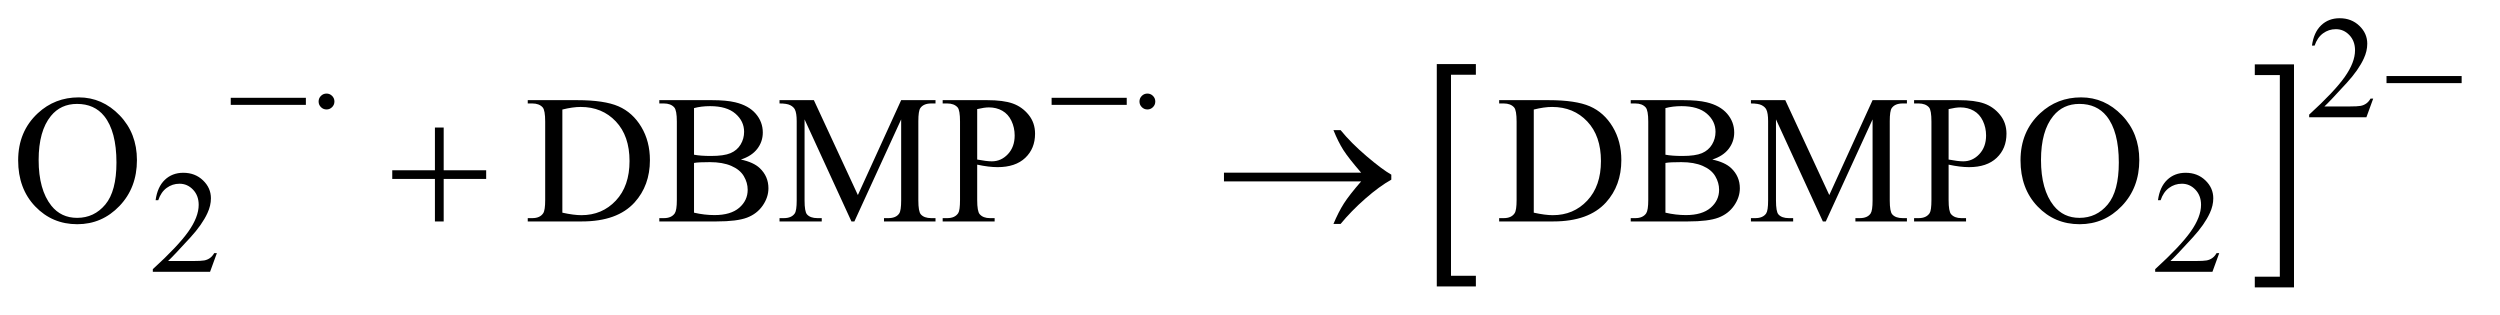 <?xml version="1.0" encoding="UTF-8"?>
<!DOCTYPE svg PUBLIC '-//W3C//DTD SVG 1.0//EN'
          'http://www.w3.org/TR/2001/REC-SVG-20010904/DTD/svg10.dtd'>
<svg stroke-dasharray="none" shape-rendering="auto" xmlns="http://www.w3.org/2000/svg" font-family="'Dialog'" text-rendering="auto" width="214" fill-opacity="1" color-interpolation="auto" color-rendering="auto" preserveAspectRatio="xMidYMid meet" font-size="12px" viewBox="0 0 214 27" fill="black" xmlns:xlink="http://www.w3.org/1999/xlink" stroke="black" image-rendering="auto" stroke-miterlimit="10" stroke-linecap="square" stroke-linejoin="miter" font-style="normal" stroke-width="1" height="27" stroke-dashoffset="0" font-weight="normal" stroke-opacity="1"
><!--Generated by the Batik Graphics2D SVG Generator--><defs id="genericDefs"
  /><g
  ><defs id="defs1"
    ><clipPath clipPathUnits="userSpaceOnUse" id="clipPath1"
      ><path d="M1.042 1.902 L136.65 1.902 L136.65 18.572 L1.042 18.572 L1.042 1.902 Z"
      /></clipPath
      ><clipPath clipPathUnits="userSpaceOnUse" id="clipPath2"
      ><path d="M33.301 60.949 L33.301 595.27 L4365.823 595.27 L4365.823 60.949 Z"
      /></clipPath
    ></defs
    ><g transform="scale(1.576,1.576) translate(-1.042,-1.902) matrix(0.031,0,0,0.031,0,0)"
    ><path d="M2619.469 563.219 L2550.984 563.219 L2550.984 173.625 L2619.469 173.625 L2619.469 192.312 L2575.891 192.312 L2575.891 544.531 L2619.469 544.531 L2619.469 563.219 Z" stroke="none" clip-path="url(#clipPath2)"
    /></g
    ><g transform="matrix(0.049,0,0,0.049,-1.643,-2.997)"
    ><path d="M3972.516 173.625 L4041 173.625 L4041 563.219 L3972.516 563.219 L3972.516 544.531 L4016.25 544.531 L4016.25 192.312 L3972.516 192.312 L3972.516 173.625 Z" stroke="none" clip-path="url(#clipPath2)"
    /></g
    ><g transform="matrix(0.049,0,0,0.049,-1.643,-2.997)"
    ><path d="M4179.375 233.375 L4167.5 266 L4067.5 266 L4067.5 261.375 Q4111.625 221.125 4129.625 195.625 Q4147.625 170.125 4147.625 149 Q4147.625 132.875 4137.75 122.5 Q4127.875 112.125 4114.125 112.125 Q4101.625 112.125 4091.688 119.438 Q4081.75 126.75 4077 140.875 L4072.375 140.875 Q4075.5 117.75 4088.438 105.375 Q4101.375 93 4120.75 93 Q4141.375 93 4155.188 106.25 Q4169 119.5 4169 137.5 Q4169 150.375 4163 163.25 Q4153.75 183.5 4133 206.125 Q4101.875 240.125 4094.125 247.125 L4138.375 247.125 Q4151.875 247.125 4157.312 246.125 Q4162.75 245.125 4167.125 242.062 Q4171.5 239 4174.75 233.375 L4179.375 233.375 Z" stroke="none" clip-path="url(#clipPath2)"
    /></g
    ><g transform="matrix(0.049,0,0,0.049,-1.643,-2.997)"
    ><path d="M412.375 503.375 L400.5 536 L300.5 536 L300.5 531.375 Q344.625 491.125 362.625 465.625 Q380.625 440.125 380.625 419 Q380.625 402.875 370.75 392.5 Q360.875 382.125 347.125 382.125 Q334.625 382.125 324.688 389.438 Q314.75 396.75 310 410.875 L305.375 410.875 Q308.5 387.75 321.438 375.375 Q334.375 363 353.75 363 Q374.375 363 388.188 376.25 Q402 389.5 402 407.5 Q402 420.375 396 433.25 Q386.75 453.5 366 476.125 Q334.875 510.125 327.125 517.125 L371.375 517.125 Q384.875 517.125 390.312 516.125 Q395.75 515.125 400.125 512.062 Q404.5 509 407.75 503.375 L412.375 503.375 ZM3910.375 503.375 L3898.5 536 L3798.5 536 L3798.5 531.375 Q3842.625 491.125 3860.625 465.625 Q3878.625 440.125 3878.625 419 Q3878.625 402.875 3868.75 392.5 Q3858.875 382.125 3845.125 382.125 Q3832.625 382.125 3822.688 389.438 Q3812.75 396.75 3808 410.875 L3803.375 410.875 Q3806.5 387.75 3819.438 375.375 Q3832.375 363 3851.75 363 Q3872.375 363 3886.188 376.25 Q3900 389.5 3900 407.5 Q3900 420.375 3894 433.25 Q3884.75 453.5 3864 476.125 Q3832.875 510.125 3825.125 517.125 L3869.375 517.125 Q3882.875 517.125 3888.312 516.125 Q3893.75 515.125 3898.125 512.062 Q3902.5 509 3905.75 503.375 L3910.375 503.375 Z" stroke="none" clip-path="url(#clipPath2)"
    /></g
    ><g transform="matrix(0.049,0,0,0.049,-1.643,-2.997)"
    ><path d="M171.031 231.281 Q212.281 231.281 242.516 262.609 Q272.75 293.938 272.75 340.812 Q272.75 389.094 242.281 420.969 Q211.812 452.844 168.531 452.844 Q124.781 452.844 95.016 421.75 Q65.25 390.656 65.25 341.281 Q65.25 290.812 99.625 258.938 Q129.469 231.281 171.031 231.281 ZM168.062 242.688 Q139.625 242.688 122.438 263.781 Q101.031 290.031 101.031 340.656 Q101.031 392.531 123.219 420.5 Q140.25 441.75 168.219 441.75 Q198.062 441.75 217.516 418.469 Q236.969 395.188 236.969 345.031 Q236.969 290.656 215.562 263.938 Q198.375 242.688 168.062 242.688 ZM955.469 448 L955.469 442.219 L963.438 442.219 Q976.875 442.219 982.5 433.625 Q985.938 428.469 985.938 410.5 L985.938 273.625 Q985.938 253.781 981.562 248.781 Q975.469 241.906 963.438 241.906 L955.469 241.906 L955.469 236.125 L1041.719 236.125 Q1089.219 236.125 1113.984 246.906 Q1138.75 257.688 1153.828 282.844 Q1168.906 308 1168.906 340.969 Q1168.906 385.188 1142.031 414.875 Q1111.875 448 1050.156 448 L955.469 448 ZM1015.938 432.688 Q1035.781 437.062 1049.219 437.062 Q1085.469 437.062 1109.375 411.594 Q1133.281 386.125 1133.281 342.531 Q1133.281 298.625 1109.375 273.312 Q1085.469 248 1047.969 248 Q1033.906 248 1015.938 252.531 L1015.938 432.688 ZM1327.812 339.875 Q1349.844 344.562 1360.781 354.875 Q1375.938 369.25 1375.938 390.031 Q1375.938 405.812 1365.938 420.266 Q1355.938 434.719 1338.516 441.359 Q1321.094 448 1285.312 448 L1185.312 448 L1185.312 442.219 L1193.281 442.219 Q1206.562 442.219 1212.344 433.781 Q1215.938 428.312 1215.938 410.5 L1215.938 273.625 Q1215.938 253.938 1211.406 248.781 Q1205.312 241.906 1193.281 241.906 L1185.312 241.906 L1185.312 236.125 L1276.875 236.125 Q1302.5 236.125 1317.969 239.875 Q1341.406 245.5 1353.75 259.797 Q1366.094 274.094 1366.094 292.688 Q1366.094 308.625 1356.406 321.203 Q1346.719 333.781 1327.812 339.875 ZM1245.938 331.438 Q1251.719 332.531 1259.141 333.078 Q1266.562 333.625 1275.469 333.625 Q1298.281 333.625 1309.766 328.703 Q1321.25 323.781 1327.344 313.625 Q1333.438 303.469 1333.438 291.438 Q1333.438 272.844 1318.281 259.719 Q1303.125 246.594 1274.062 246.594 Q1258.438 246.594 1245.938 250.031 L1245.938 331.438 ZM1245.938 432.688 Q1264.062 436.906 1281.719 436.906 Q1310 436.906 1324.844 424.172 Q1339.688 411.438 1339.688 392.688 Q1339.688 380.344 1332.969 368.938 Q1326.25 357.531 1311.094 350.969 Q1295.938 344.406 1273.594 344.406 Q1263.906 344.406 1257.031 344.719 Q1250.156 345.031 1245.938 345.812 L1245.938 432.688 ZM1520.938 448 L1439.062 269.719 L1439.062 411.281 Q1439.062 430.812 1443.281 435.656 Q1449.062 442.219 1461.562 442.219 L1469.062 442.219 L1469.062 448 L1395.312 448 L1395.312 442.219 L1402.812 442.219 Q1416.25 442.219 1421.875 434.094 Q1425.312 429.094 1425.312 411.281 L1425.312 272.844 Q1425.312 258.781 1422.188 252.531 Q1420 248 1414.141 244.953 Q1408.281 241.906 1395.312 241.906 L1395.312 236.125 L1455.312 236.125 L1532.188 401.906 L1607.812 236.125 L1667.812 236.125 L1667.812 241.906 L1660.469 241.906 Q1646.875 241.906 1641.25 250.031 Q1637.812 255.031 1637.812 272.844 L1637.812 411.281 Q1637.812 430.812 1642.188 435.656 Q1647.969 442.219 1660.469 442.219 L1667.812 442.219 L1667.812 448 L1577.812 448 L1577.812 442.219 L1585.312 442.219 Q1598.906 442.219 1604.375 434.094 Q1607.812 429.094 1607.812 411.281 L1607.812 269.719 L1526.094 448 L1520.938 448 ZM1740.625 348.781 L1740.625 410.5 Q1740.625 430.5 1745 435.344 Q1750.938 442.219 1762.969 442.219 L1771.094 442.219 L1771.094 448 L1680.312 448 L1680.312 442.219 L1688.281 442.219 Q1701.719 442.219 1707.5 433.469 Q1710.625 428.625 1710.625 410.5 L1710.625 273.625 Q1710.625 253.625 1706.406 248.781 Q1700.312 241.906 1688.281 241.906 L1680.312 241.906 L1680.312 236.125 L1757.969 236.125 Q1786.406 236.125 1802.812 241.984 Q1819.219 247.844 1830.469 261.75 Q1841.719 275.656 1841.719 294.719 Q1841.719 320.656 1824.609 336.906 Q1807.5 353.156 1776.25 353.156 Q1768.594 353.156 1759.688 352.062 Q1750.781 350.969 1740.625 348.781 ZM1740.625 339.875 Q1748.906 341.438 1755.312 342.219 Q1761.719 343 1766.25 343 Q1782.5 343 1794.297 330.422 Q1806.094 317.844 1806.094 297.844 Q1806.094 284.094 1800.469 272.297 Q1794.844 260.5 1784.531 254.641 Q1774.219 248.781 1761.094 248.781 Q1753.125 248.781 1740.625 251.75 L1740.625 339.875 ZM2652.469 448 L2652.469 442.219 L2660.438 442.219 Q2673.875 442.219 2679.5 433.625 Q2682.938 428.469 2682.938 410.5 L2682.938 273.625 Q2682.938 253.781 2678.562 248.781 Q2672.469 241.906 2660.438 241.906 L2652.469 241.906 L2652.469 236.125 L2738.719 236.125 Q2786.219 236.125 2810.984 246.906 Q2835.75 257.688 2850.828 282.844 Q2865.906 308 2865.906 340.969 Q2865.906 385.188 2839.031 414.875 Q2808.875 448 2747.156 448 L2652.469 448 ZM2712.938 432.688 Q2732.781 437.062 2746.219 437.062 Q2782.469 437.062 2806.375 411.594 Q2830.281 386.125 2830.281 342.531 Q2830.281 298.625 2806.375 273.312 Q2782.469 248 2744.969 248 Q2730.906 248 2712.938 252.531 L2712.938 432.688 ZM3024.812 339.875 Q3046.844 344.562 3057.781 354.875 Q3072.938 369.25 3072.938 390.031 Q3072.938 405.812 3062.938 420.266 Q3052.938 434.719 3035.516 441.359 Q3018.094 448 2982.312 448 L2882.312 448 L2882.312 442.219 L2890.281 442.219 Q2903.562 442.219 2909.344 433.781 Q2912.938 428.312 2912.938 410.5 L2912.938 273.625 Q2912.938 253.938 2908.406 248.781 Q2902.312 241.906 2890.281 241.906 L2882.312 241.906 L2882.312 236.125 L2973.875 236.125 Q2999.5 236.125 3014.969 239.875 Q3038.406 245.5 3050.75 259.797 Q3063.094 274.094 3063.094 292.688 Q3063.094 308.625 3053.406 321.203 Q3043.719 333.781 3024.812 339.875 ZM2942.938 331.438 Q2948.719 332.531 2956.141 333.078 Q2963.562 333.625 2972.469 333.625 Q2995.281 333.625 3006.766 328.703 Q3018.25 323.781 3024.344 313.625 Q3030.438 303.469 3030.438 291.438 Q3030.438 272.844 3015.281 259.719 Q3000.125 246.594 2971.062 246.594 Q2955.438 246.594 2942.938 250.031 L2942.938 331.438 ZM2942.938 432.688 Q2961.062 436.906 2978.719 436.906 Q3007 436.906 3021.844 424.172 Q3036.688 411.438 3036.688 392.688 Q3036.688 380.344 3029.969 368.938 Q3023.25 357.531 3008.094 350.969 Q2992.938 344.406 2970.594 344.406 Q2960.906 344.406 2954.031 344.719 Q2947.156 345.031 2942.938 345.812 L2942.938 432.688 ZM3217.938 448 L3136.062 269.719 L3136.062 411.281 Q3136.062 430.812 3140.281 435.656 Q3146.062 442.219 3158.562 442.219 L3166.062 442.219 L3166.062 448 L3092.312 448 L3092.312 442.219 L3099.812 442.219 Q3113.25 442.219 3118.875 434.094 Q3122.312 429.094 3122.312 411.281 L3122.312 272.844 Q3122.312 258.781 3119.188 252.531 Q3117 248 3111.141 244.953 Q3105.281 241.906 3092.312 241.906 L3092.312 236.125 L3152.312 236.125 L3229.188 401.906 L3304.812 236.125 L3364.812 236.125 L3364.812 241.906 L3357.469 241.906 Q3343.875 241.906 3338.25 250.031 Q3334.812 255.031 3334.812 272.844 L3334.812 411.281 Q3334.812 430.812 3339.188 435.656 Q3344.969 442.219 3357.469 442.219 L3364.812 442.219 L3364.812 448 L3274.812 448 L3274.812 442.219 L3282.312 442.219 Q3295.906 442.219 3301.375 434.094 Q3304.812 429.094 3304.812 411.281 L3304.812 269.719 L3223.094 448 L3217.938 448 ZM3437.625 348.781 L3437.625 410.5 Q3437.625 430.5 3442 435.344 Q3447.938 442.219 3459.969 442.219 L3468.094 442.219 L3468.094 448 L3377.312 448 L3377.312 442.219 L3385.281 442.219 Q3398.719 442.219 3404.5 433.469 Q3407.625 428.625 3407.625 410.5 L3407.625 273.625 Q3407.625 253.625 3403.406 248.781 Q3397.312 241.906 3385.281 241.906 L3377.312 241.906 L3377.312 236.125 L3454.969 236.125 Q3483.406 236.125 3499.812 241.984 Q3516.219 247.844 3527.469 261.75 Q3538.719 275.656 3538.719 294.719 Q3538.719 320.656 3521.609 336.906 Q3504.5 353.156 3473.25 353.156 Q3465.594 353.156 3456.688 352.062 Q3447.781 350.969 3437.625 348.781 ZM3437.625 339.875 Q3445.906 341.438 3452.312 342.219 Q3458.719 343 3463.25 343 Q3479.5 343 3491.297 330.422 Q3503.094 317.844 3503.094 297.844 Q3503.094 284.094 3497.469 272.297 Q3491.844 260.5 3481.531 254.641 Q3471.219 248.781 3458.094 248.781 Q3450.125 248.781 3437.625 251.75 L3437.625 339.875 ZM3669.031 231.281 Q3710.281 231.281 3740.516 262.609 Q3770.75 293.938 3770.75 340.812 Q3770.75 389.094 3740.281 420.969 Q3709.812 452.844 3666.531 452.844 Q3622.781 452.844 3593.016 421.75 Q3563.25 390.656 3563.25 341.281 Q3563.25 290.812 3597.625 258.938 Q3627.469 231.281 3669.031 231.281 ZM3666.062 242.688 Q3637.625 242.688 3620.438 263.781 Q3599.031 290.031 3599.031 340.656 Q3599.031 392.531 3621.219 420.5 Q3638.25 441.75 3666.219 441.75 Q3696.062 441.75 3715.516 418.469 Q3734.969 395.188 3734.969 345.031 Q3734.969 290.656 3713.562 263.938 Q3696.375 242.688 3666.062 242.688 Z" stroke="none" clip-path="url(#clipPath2)"
    /></g
    ><g transform="matrix(0.049,0,0,0.049,-1.643,-2.997)"
    ><path d="M4202.625 194 L4333.875 194 L4333.875 206.375 L4202.625 206.375 L4202.625 194 Z" stroke="none" clip-path="url(#clipPath2)"
    /></g
    ><g transform="matrix(0.049,0,0,0.049,-1.643,-2.997)"
    ><path d="M436.625 232 L567.875 232 L567.875 244.375 L436.625 244.375 L436.625 232 ZM617.75 238.5 Q617.75 244.25 613.688 248.312 Q609.625 252.375 604 252.375 Q598.25 252.375 594.188 248.312 Q590.125 244.25 590.125 238.5 Q590.125 232.75 594.188 228.688 Q598.25 224.625 604 224.625 Q609.625 224.625 613.688 228.688 Q617.75 232.75 617.75 238.5 ZM1870.625 232 L2001.875 232 L2001.875 244.375 L1870.625 244.375 L1870.625 232 ZM2051.75 238.5 Q2051.75 244.25 2047.688 248.312 Q2043.625 252.375 2038 252.375 Q2032.25 252.375 2028.188 248.312 Q2024.125 244.25 2024.125 238.5 Q2024.125 232.75 2028.188 228.688 Q2032.25 224.625 2038 224.625 Q2043.625 224.625 2047.688 228.688 Q2051.75 232.75 2051.75 238.5 Z" stroke="none" clip-path="url(#clipPath2)"
    /></g
    ><g transform="matrix(0.049,0,0,0.049,-1.643,-2.997)"
    ><path d="M793.312 283.938 L808.625 283.938 L808.625 358.625 L882.844 358.625 L882.844 373.781 L808.625 373.781 L808.625 448 L793.312 448 L793.312 373.781 L718.781 373.781 L718.781 358.625 L793.312 358.625 L793.312 283.938 ZM2411.406 378 L2171.719 378 L2171.719 362.844 L2411.406 362.844 Q2389.219 337.219 2380.312 323.234 Q2371.406 309.25 2362.969 288.469 L2375.469 288.469 Q2393.75 310.969 2420.938 334.094 Q2448.125 357.219 2464.062 366.281 L2464.062 375.031 Q2443.281 386.594 2418.672 408.156 Q2394.062 429.719 2375.469 452.375 L2362.969 452.375 Q2371.875 431.281 2381.25 416.594 Q2390.625 401.906 2411.406 378 Z" stroke="none" clip-path="url(#clipPath2)"
    /></g
  ></g
></svg
>
